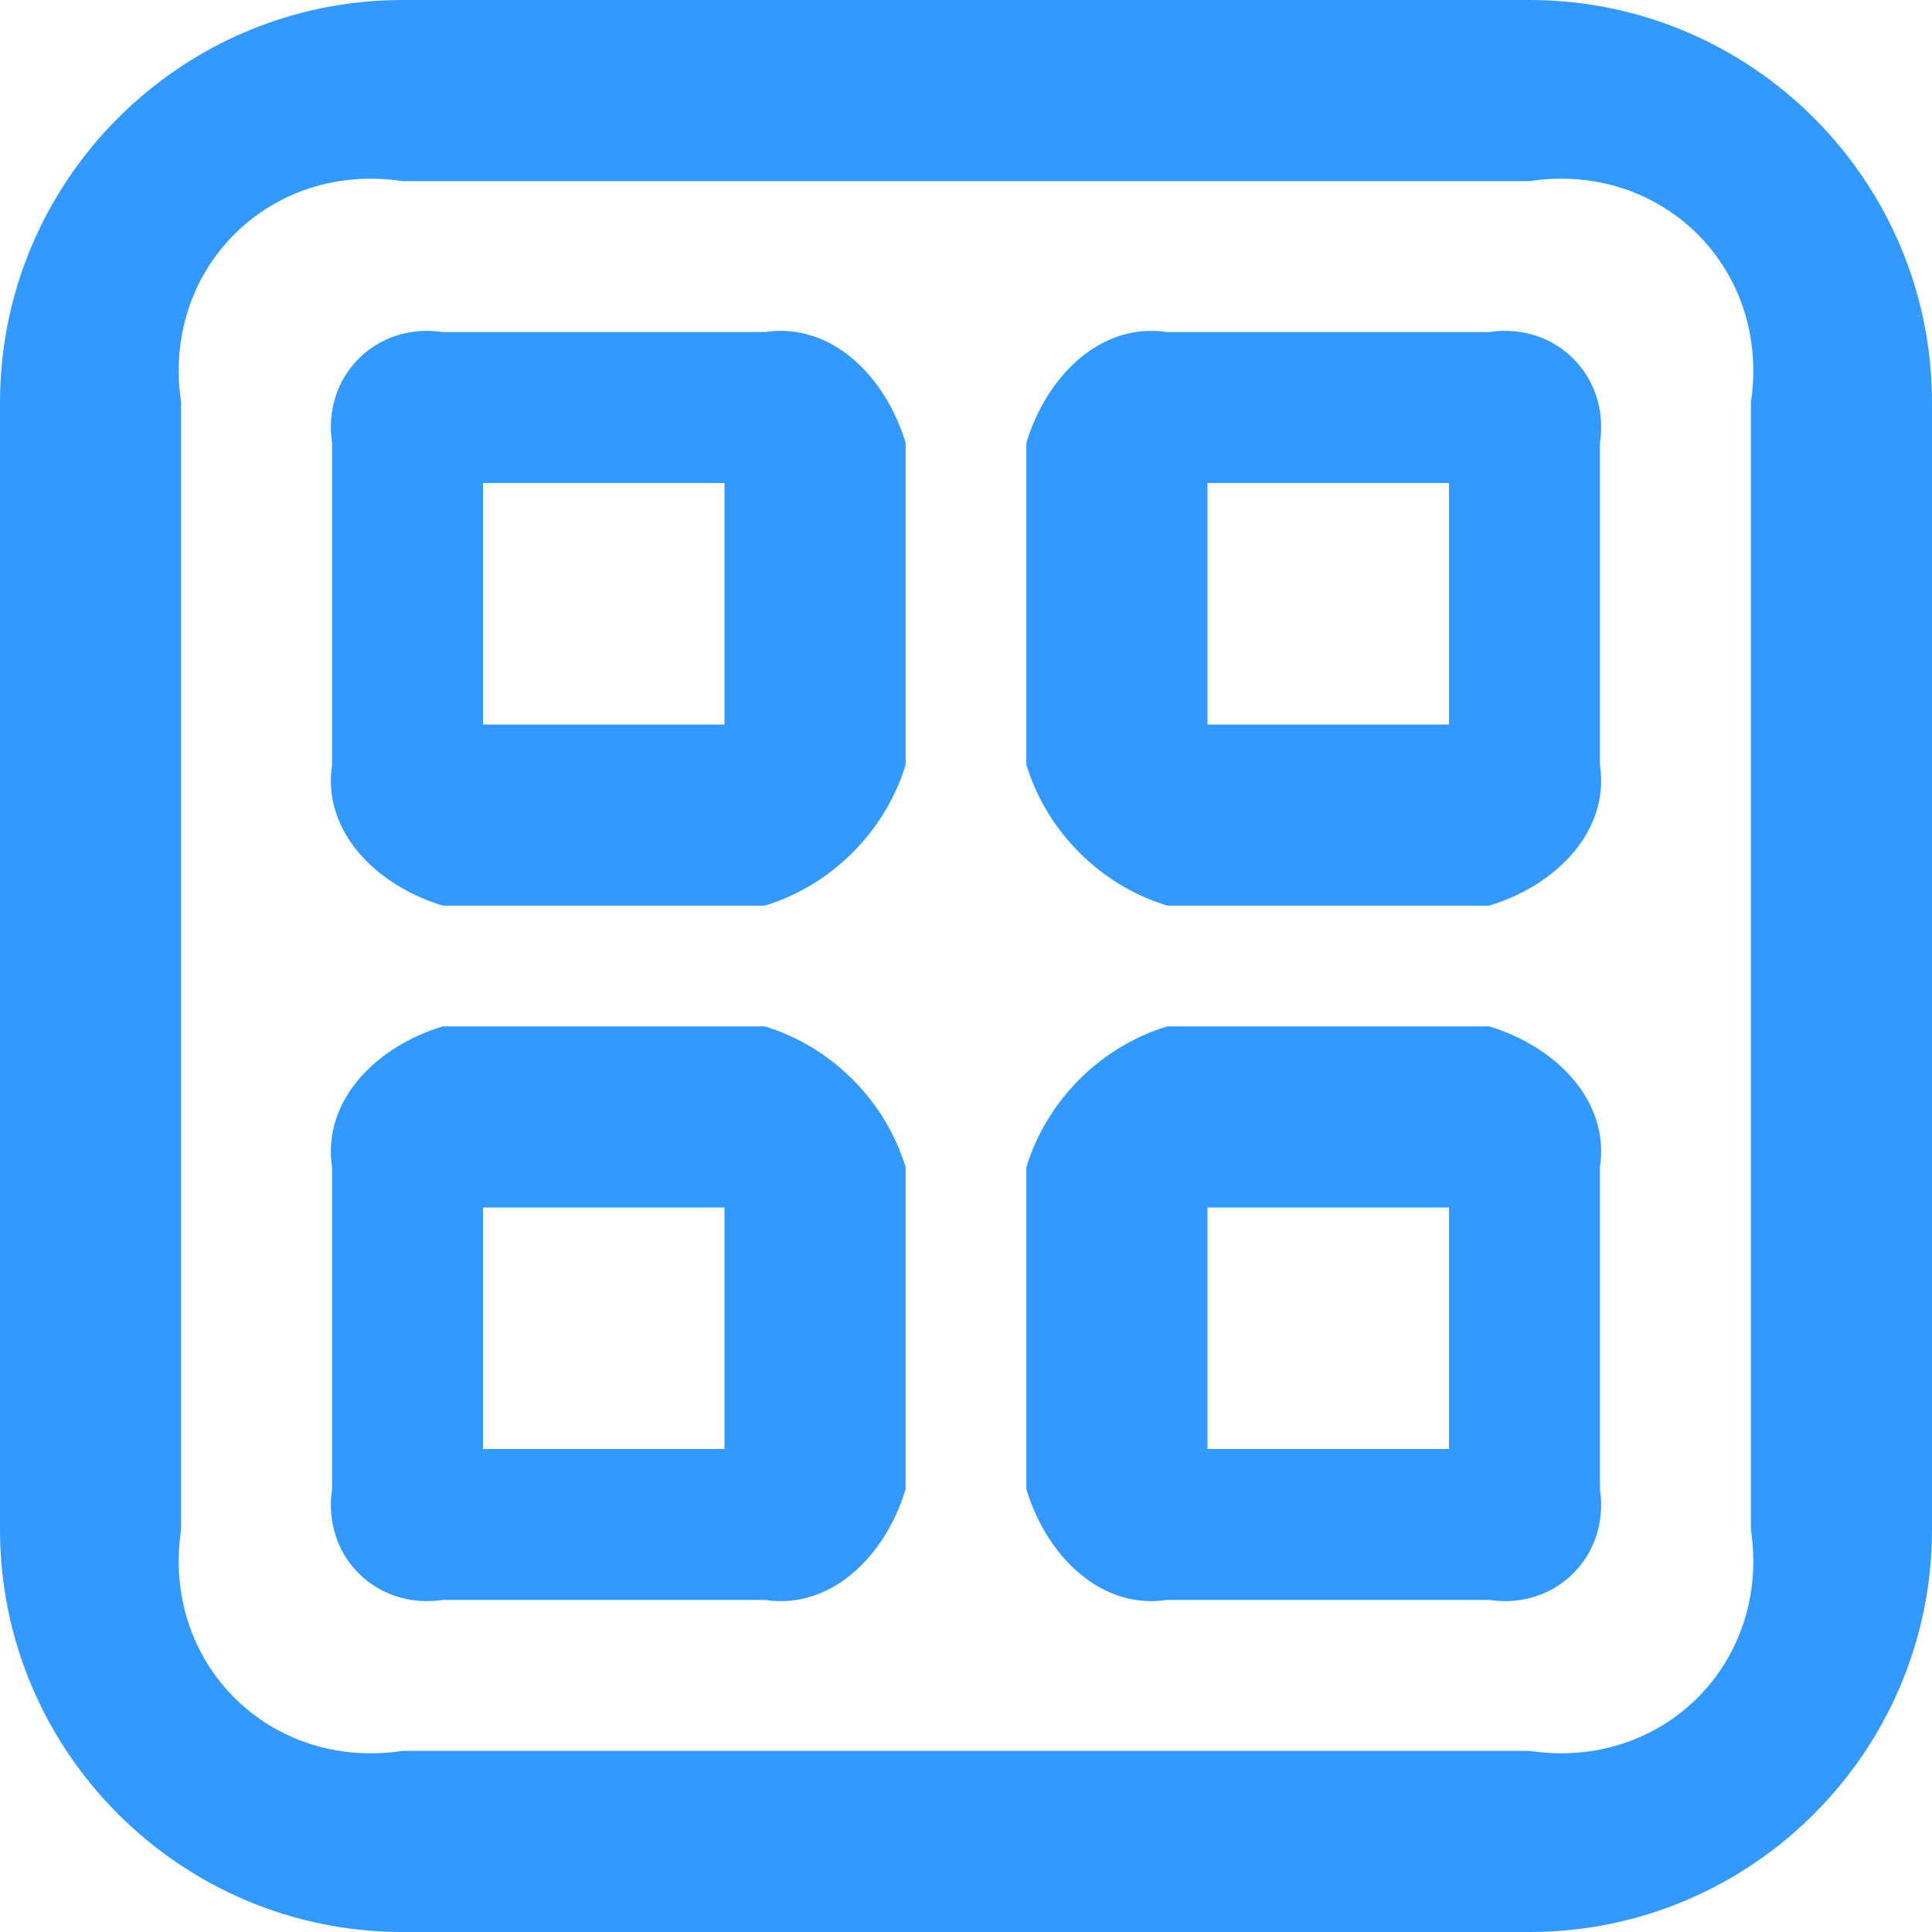 ﻿<?xml version="1.0" encoding="utf-8"?>
<svg version="1.1" xmlns:xlink="http://www.w3.org/1999/xlink" width="64px" height="64px" xmlns="http://www.w3.org/2000/svg">
  <g transform="matrix(1 0 0 1 -234 -150 )">
    <path d="M 64 13.333  C 64 5.981  58.019 0  50.667 0  L 13.333 0  C 5.981 0  0 5.981  0 13.333  L 0 50.667  C 0 58.019  5.981 64  13.333 64  L 50.667 64  C 58.019 64  64 58.019  64 50.667  L 64 13.333  Z M 58 13.333  L 58 50.667  C 58.667 55.077  55.077 58.667  50.667 58  L 13.333 58  C 8.923 58.667  5.333 55.077  6 50.667  L 6 13.333  C 5.333 8.923  8.923 5.333  13.333 6  L 50.667 6  C 55.077 5.333  58.667 8.923  58 13.333  Z M 30 14.667  C 29.333 12.461  27.539 10.667  25.333 11  L 14.667 11  C 12.461 10.667  10.667 12.461  11 14.667  L 11 25.333  C 10.667 27.539  12.461 29.333  14.667 30  L 25.333 30  C 27.539 29.333  29.333 27.539  30 25.333  L 30 14.667  Z M 24 16  L 24 24  L 16 24  L 16 16  L 24 16  Z M 53 14.667  C 53.333 12.461  51.539 10.667  49.333 11  L 38.667 11  C 36.461 10.667  34.667 12.461  34 14.667  L 34 25.333  C 34.667 27.539  36.461 29.333  38.667 30  L 49.333 30  C 51.539 29.333  53.333 27.539  53 25.333  L 53 14.667  Z M 48 16  L 48 24  L 40 24  L 40 16  L 48 16  Z M 30 38.667  C 29.333 36.461  27.539 34.667  25.333 34  L 14.667 34  C 12.461 34.667  10.667 36.461  11 38.667  L 11 49.333  C 10.667 51.539  12.461 53.333  14.667 53  L 25.333 53  C 27.539 53.333  29.333 51.539  30 49.333  L 30 38.667  Z M 24 40  L 24 48  L 16 48  L 16 40  L 24 40  Z M 53 38.667  C 53.333 36.461  51.539 34.667  49.333 34  L 38.667 34  C 36.461 34.667  34.667 36.461  34 38.667  L 34 49.333  C 34.667 51.539  36.461 53.333  38.667 53  L 49.333 53  C 51.539 53.333  53.333 51.539  53 49.333  L 53 38.667  Z M 48 40  L 48 48  L 40 48  L 40 40  L 48 40  Z " fill-rule="nonzero" fill="#3399ff" stroke="none" transform="matrix(1 0 0 1 234 150 )" />
  </g>
</svg>